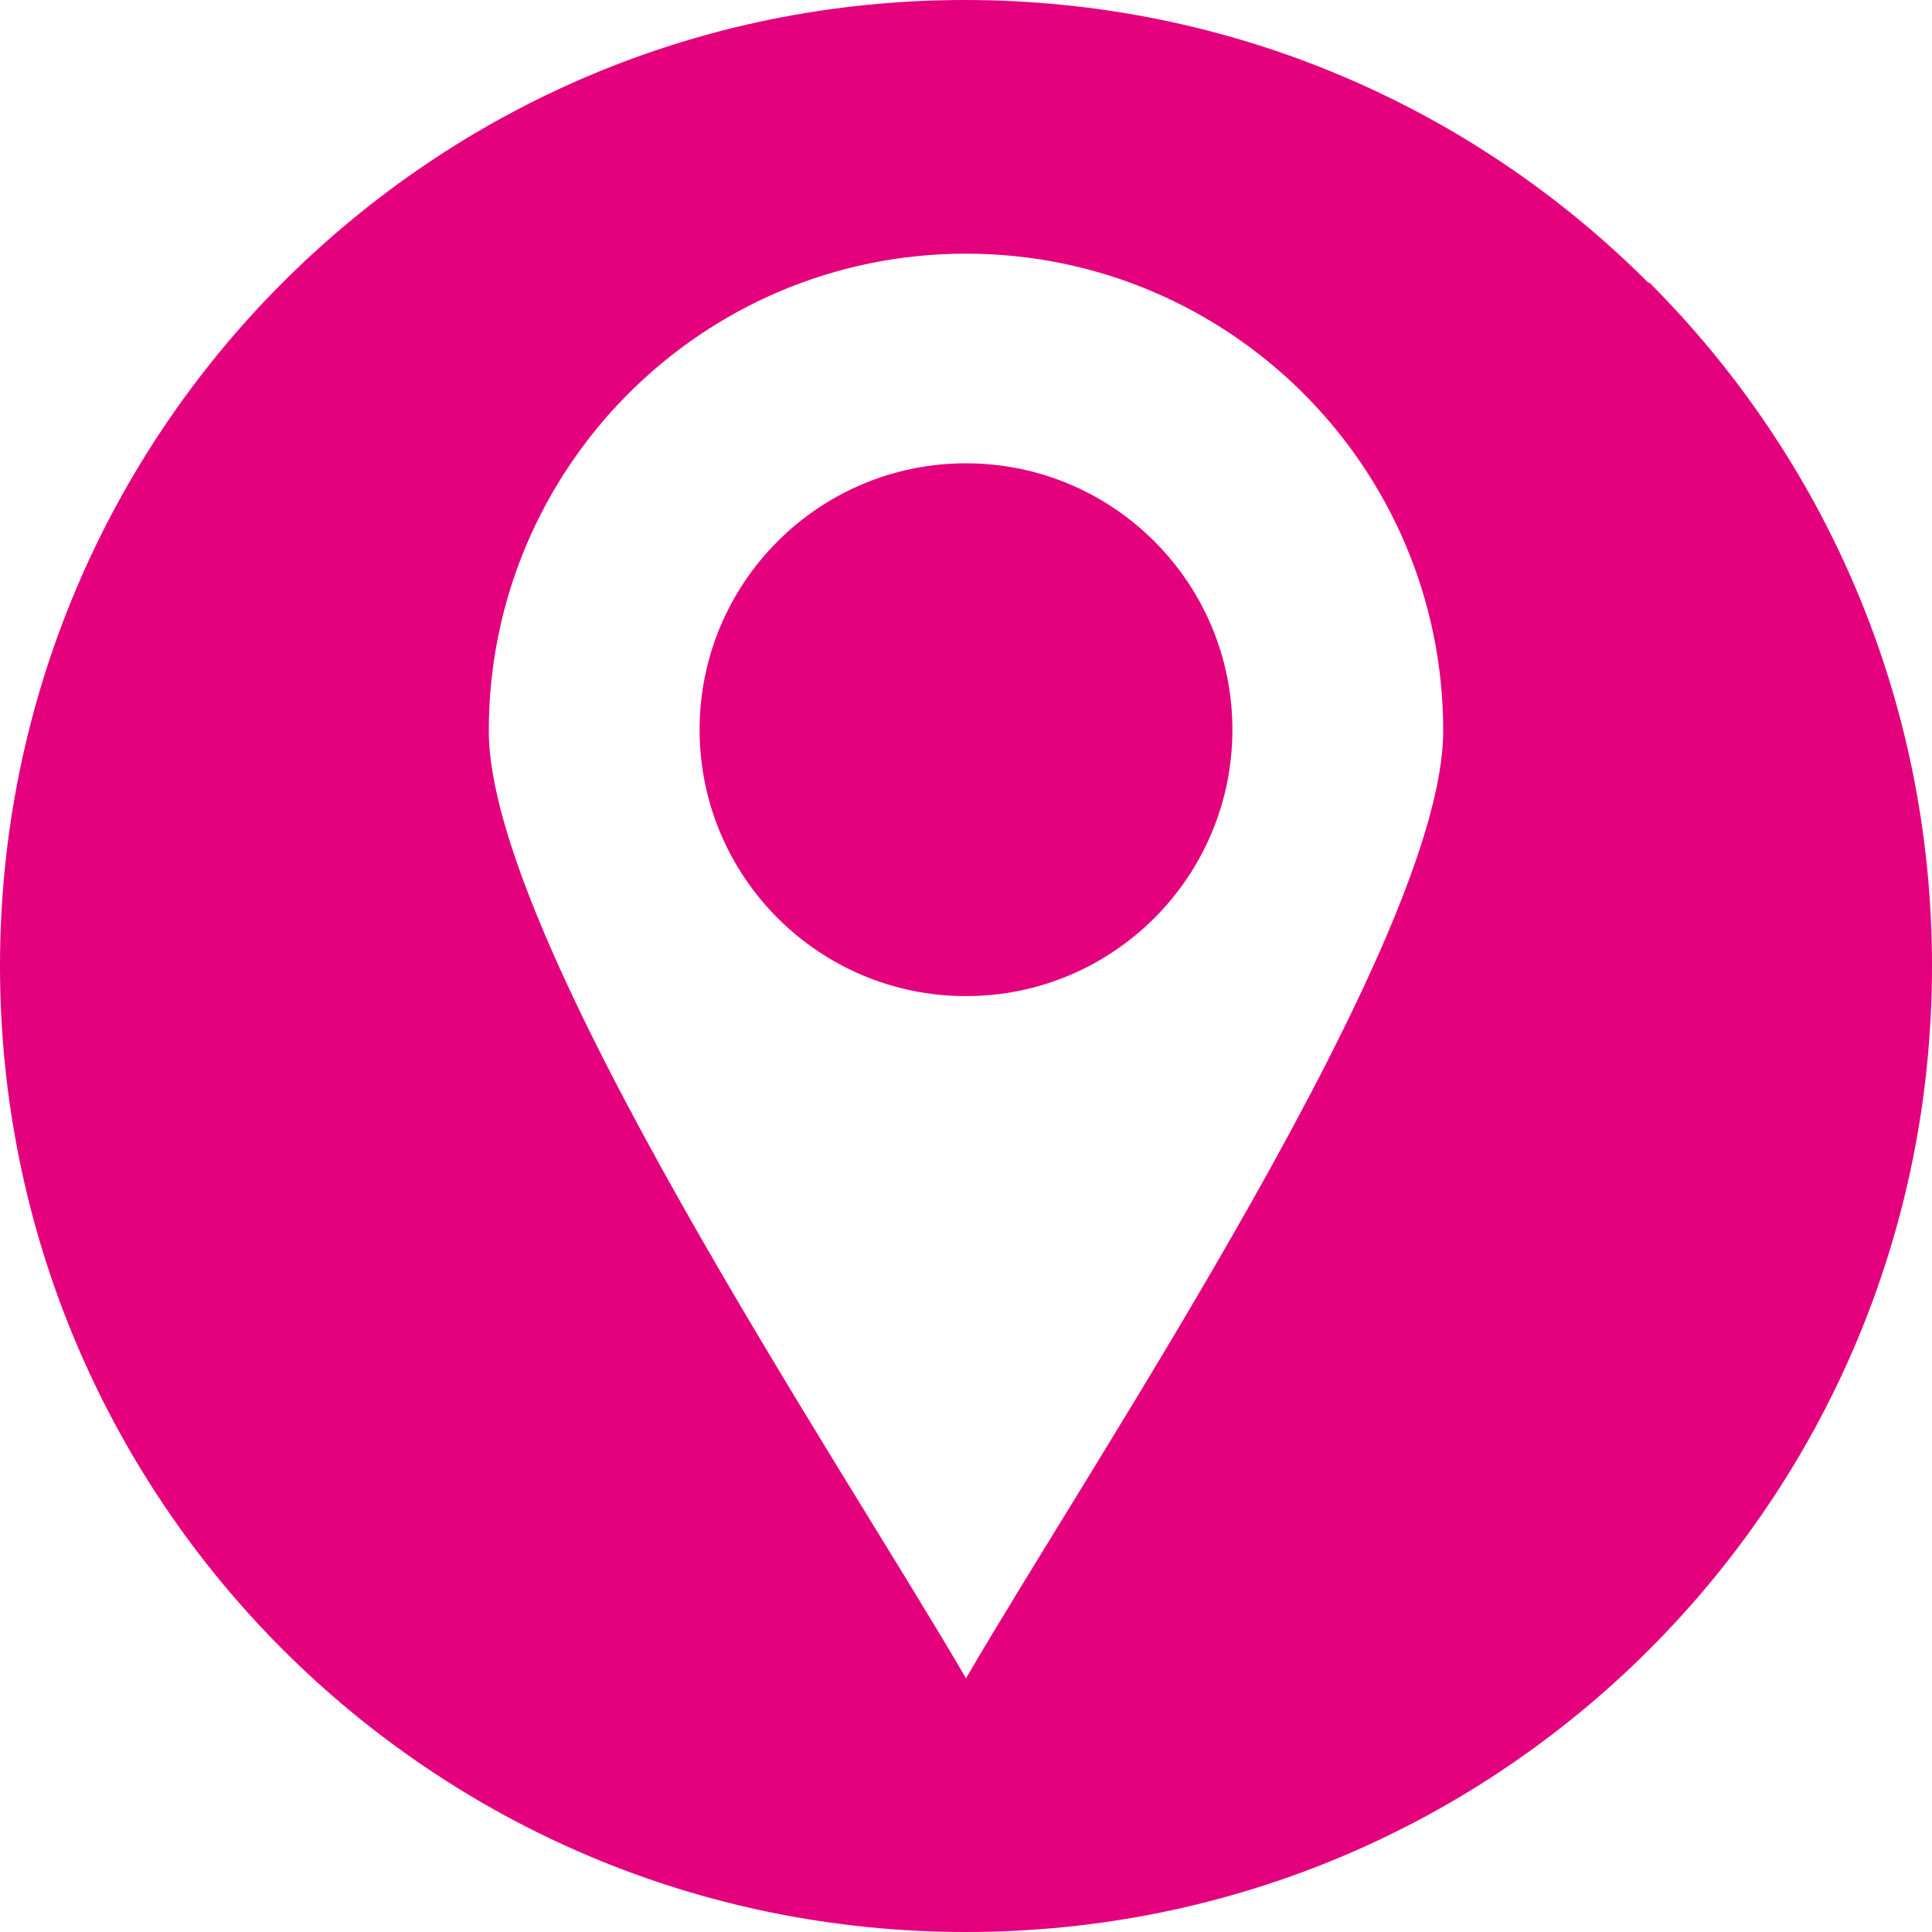 <?xml version="1.0" encoding="UTF-8"?>
<svg id="Layer_2" data-name="Layer 2" xmlns="http://www.w3.org/2000/svg" viewBox="0 0 16.68 16.68">
  <defs>
    <style>
      .cls-1 {
        fill: #e4007d;
        stroke-width: 0px;
      }
    </style>
  </defs>
  <g id="Layer_1-2" data-name="Layer 1">
    <path class="cls-1" d="M8.34,4c1.27,0,2.3,1.03,2.3,2.3s-1.03,2.3-2.3,2.3-2.3-1.03-2.3-2.3,1.03-2.3,2.3-2.3M8.34,2.19c2.27,0,4.12,1.84,4.12,4.12,0,1.8-3.04,6.32-4.12,8.18-1.08-1.86-4.12-6.38-4.12-8.18,0-2.27,1.84-4.12,4.12-4.12ZM14.23,2.44c-1.51-1.51-3.59-2.44-5.9-2.44S3.95.93,2.44,2.44,0,6.04,0,8.34s.93,4.39,2.44,5.9c1.51,1.51,3.59,2.44,5.9,2.44s4.39-.93,5.9-2.44,2.44-3.59,2.44-5.9-.93-4.39-2.44-5.9Z"/>
  </g>
</svg>